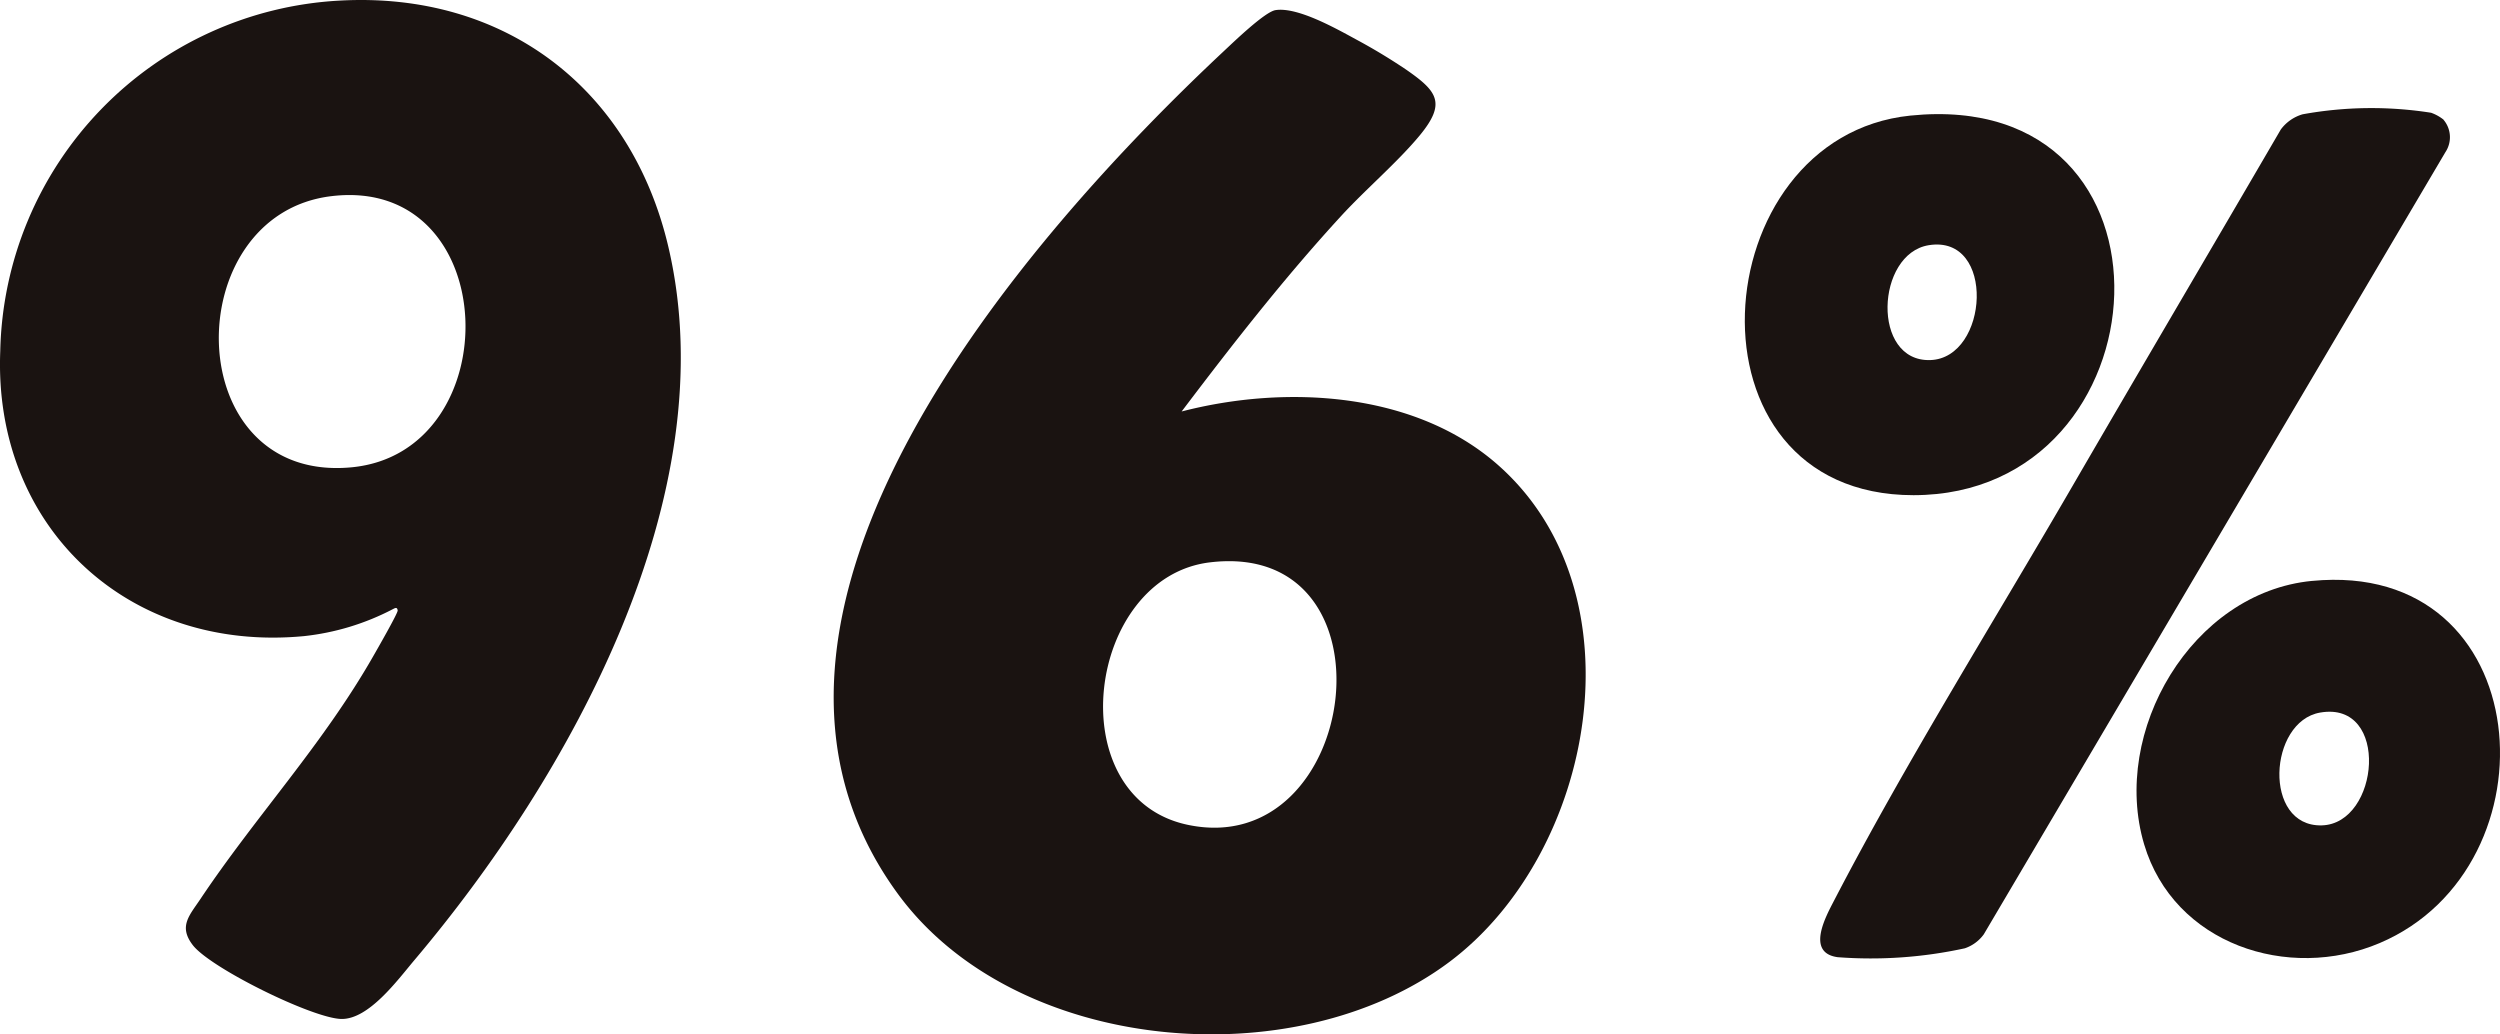 <svg id="グループ_8021" data-name="グループ 8021" xmlns="http://www.w3.org/2000/svg" xmlns:xlink="http://www.w3.org/1999/xlink" width="135.673" height="56.135" viewBox="0 0 135.673 56.135">
  <defs>
    <clipPath id="clip-path">
      <rect id="長方形_1829" data-name="長方形 1829" width="135.673" height="56.135" fill="#1a1311"/>
    </clipPath>
  </defs>
  <g id="グループ_8021-2" data-name="グループ 8021" clip-path="url(#clip-path)">
    <path id="パス_5792" data-name="パス 5792" d="M423.41,26.538c5.63-1.459,12.633-1.09,17.16,2.9,7.89,6.959,5.259,21.07-2.639,26.978-8.418,6.3-23.577,4.98-29.925-3.7C396.9,37.542,414.969,17.029,425.7,6.98c.537-.5,2.222-2.131,2.8-2.222,1.2-.189,3.321,1.018,4.411,1.61a31.434,31.434,0,0,1,2.715,1.643c1.666,1.16,2.146,1.8.693,3.556-1.2,1.447-2.937,2.925-4.25,4.355-3.091,3.365-5.906,6.974-8.661,10.615m1.54,8.189c-6.714.8-8.221,12.744-1.23,14.24,9.38,2.008,11.634-15.483,1.23-14.24" transform="translate(-359.28 -4.208)" fill="#1a1311"/>
    <path id="パス_5793" data-name="パス 5793" d="M916.979,53.075a1.462,1.462,0,0,1,.1,1.756L892.028,97.277a2.106,2.106,0,0,1-1.029.759,23.866,23.866,0,0,1-6.9.483c-1.747-.237-.631-2.232-.182-3.1,3.86-7.433,8.623-15.056,12.854-22.347,3.772-6.5,7.591-12.975,11.374-19.469a2.247,2.247,0,0,1,1.185-.827,20.839,20.839,0,0,1,6.972-.084,2.324,2.324,0,0,1,.682.38" transform="translate(-784.369 -46.573)" fill="#1a1311"/>
    <path id="パス_5794" data-name="パス 5794" d="M855.584,55.457c15.407-1.572,14.037,20.592.172,20.6-12.885,0-11.462-19.445-.172-20.6m1,7.033c-2.876.461-3.124,6.341.082,6.235,3.177-.105,3.567-6.82-.082-6.235" transform="translate(-751.909 -49.184)" fill="#1a1311"/>
    <path id="パス_5795" data-name="パス 5795" d="M1046.191,281.39c12.278-1.189,13.438,15.5,3.675,19.652-4.975,2.114-11.177.048-12.786-5.359-1.819-6.113,2.587-13.662,9.11-14.294m.441,7.146c-2.81.488-3.111,6.194.08,6.122,3.152-.071,3.73-6.783-.08-6.122" transform="translate(-920.72 -249.864)" fill="#1a1311"/>
    <path id="パス_5796" data-name="パス 5796" d="M18.428.033c8.933-.5,15.829,4.749,17.847,13.374,3.157,13.494-5.369,28.749-13.8,38.716-.9,1.068-2.463,3.207-3.953,3.175-1.558-.033-7.106-2.766-8.059-4.008-.782-1.019-.187-1.6.414-2.5,3.017-4.515,6.622-8.35,9.384-13.186.178-.311,1.341-2.336,1.322-2.475-.03-.216-.154-.122-.281-.061a13.529,13.529,0,0,1-4.805,1.454C6.99,35.427-.37,28.631.015,19.053A19.465,19.465,0,0,1,18.428.033m-.449,10.613c-8.357,1.012-8.26,15.587,1.084,14.716,8.6-.8,8.269-15.849-1.084-14.716" transform="translate(-0.001 0)" fill="#1a1311"/>
  </g>
</svg>
